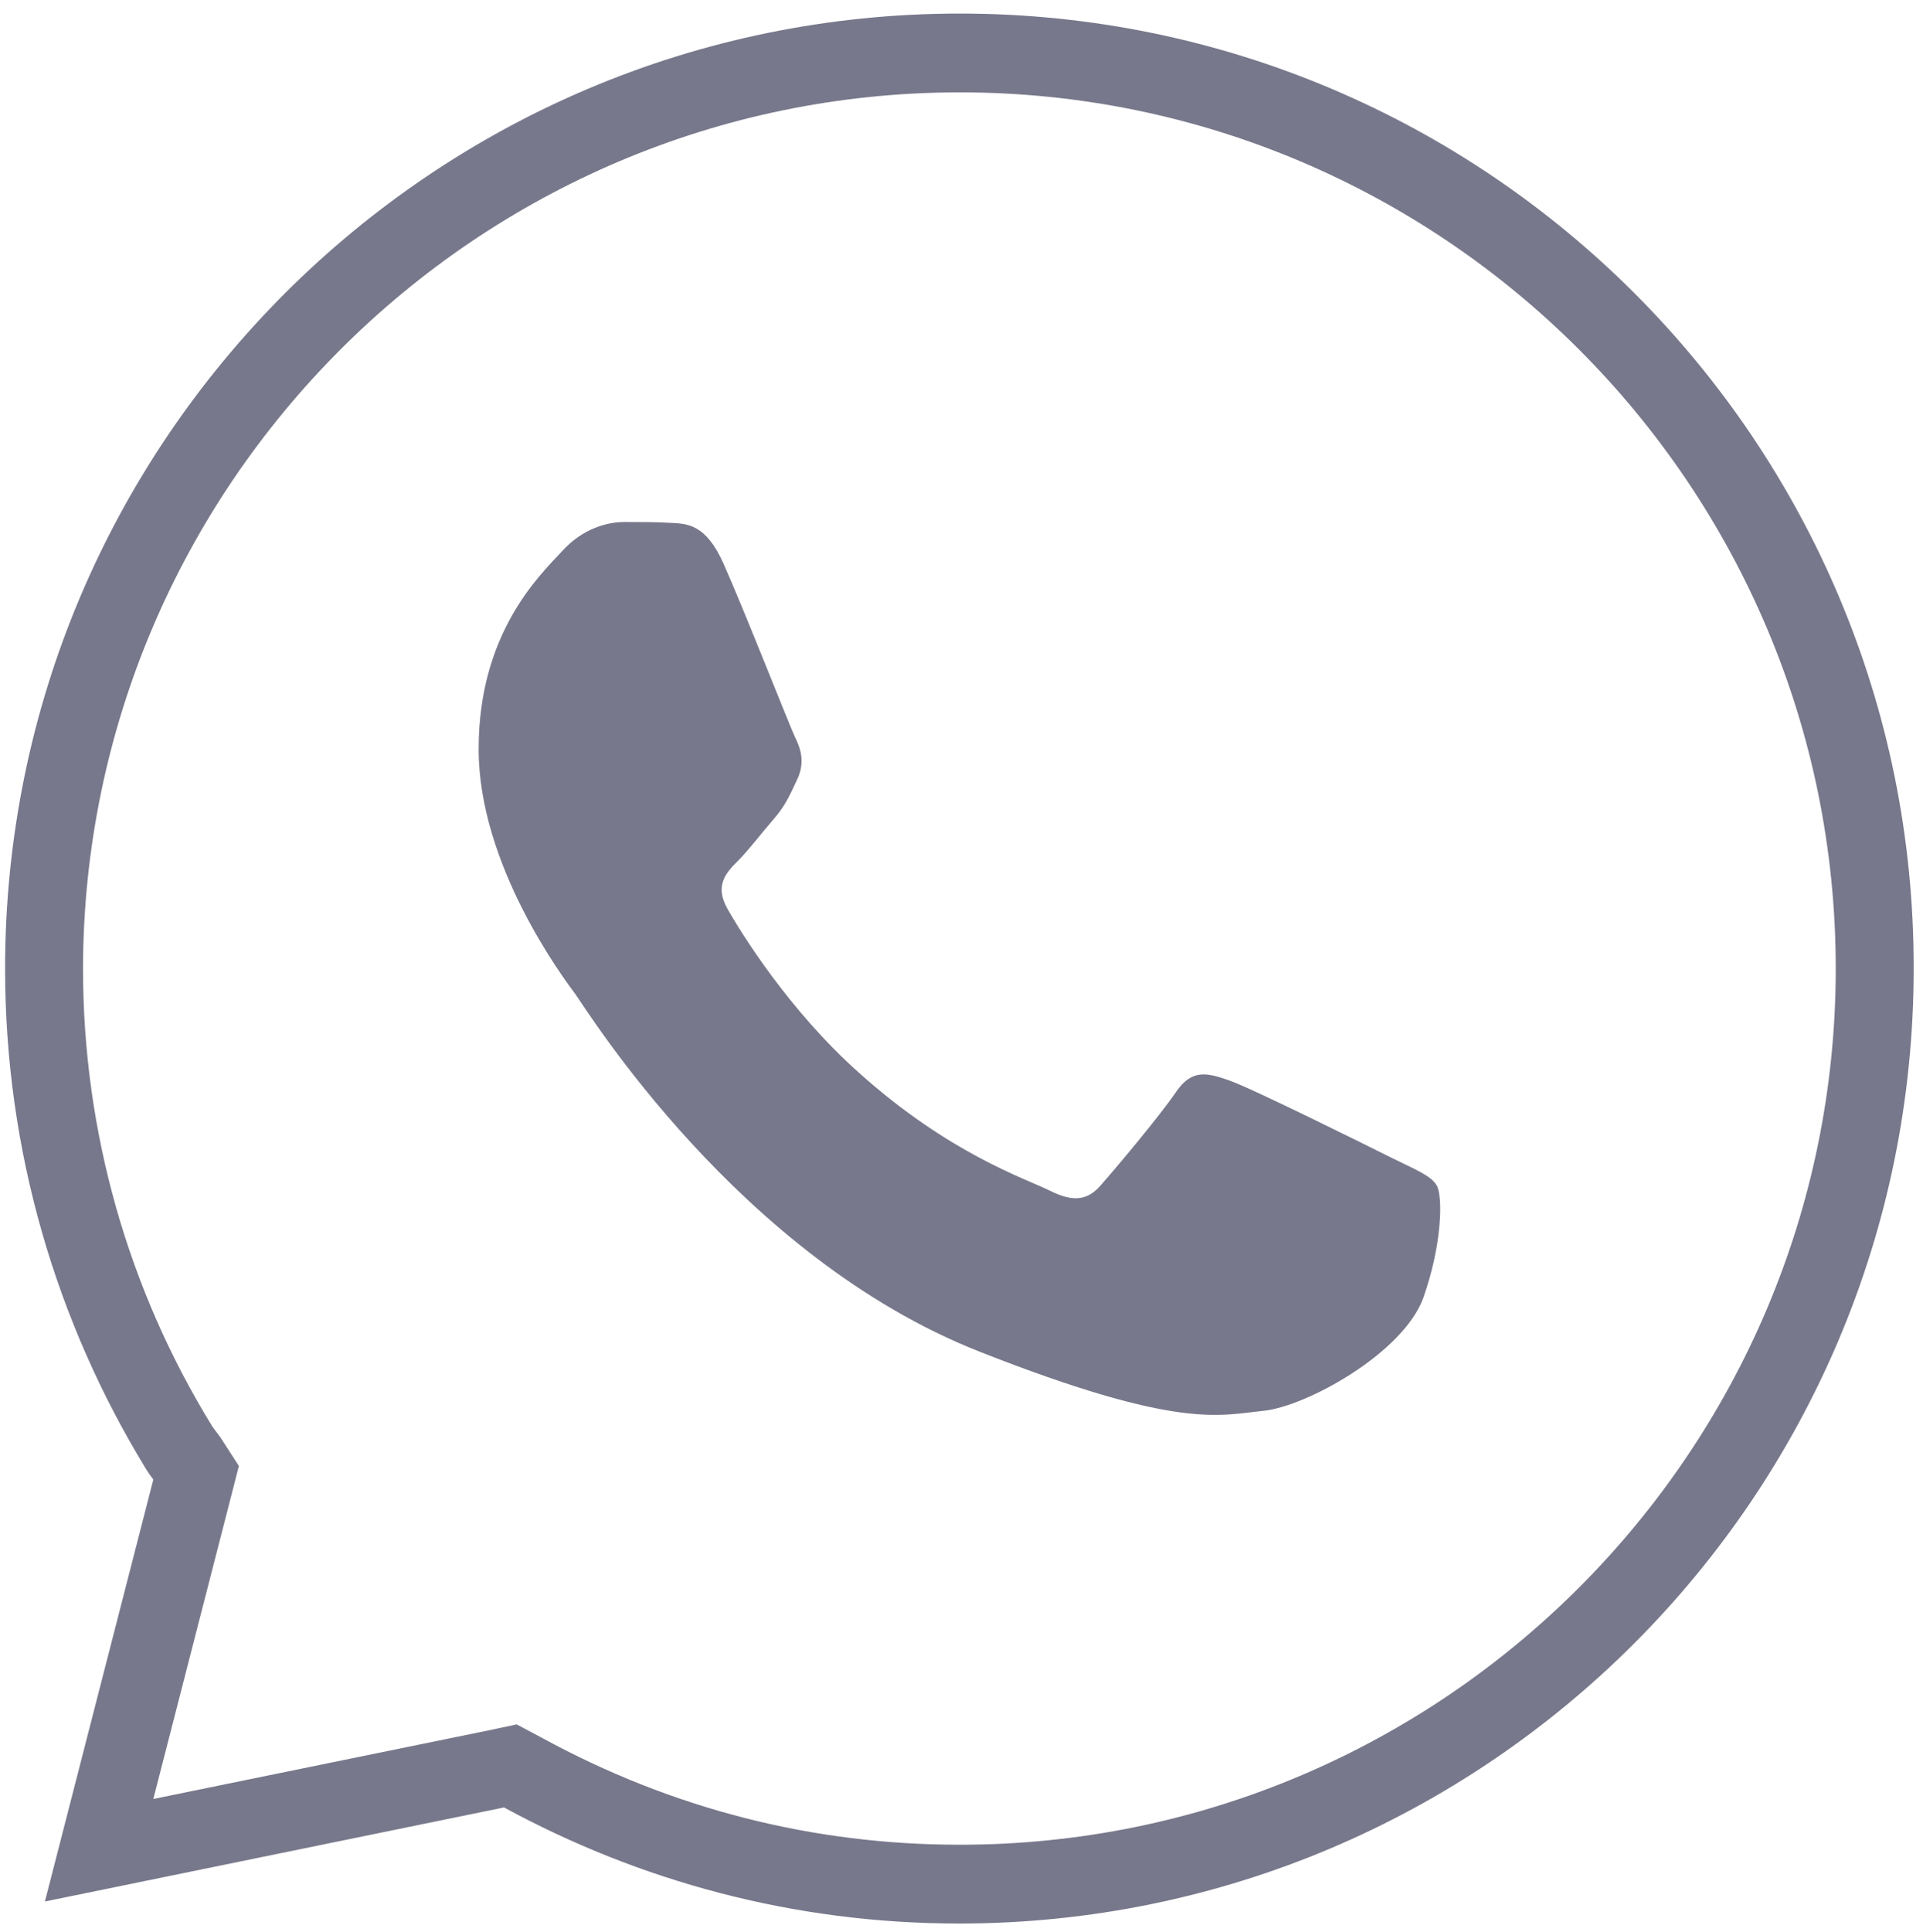 <?xml version="1.0" encoding="utf-8"?>
<!-- Generator: Adobe Illustrator 24.0.1, SVG Export Plug-In . SVG Version: 6.00 Build 0)  -->
<svg version="1.1" id="Capa_1" xmlns="http://www.w3.org/2000/svg" xmlns:xlink="http://www.w3.org/1999/xlink" x="0px" y="0px"
	 viewBox="0 0 227 228" style="enable-background:new 0 0 227 228;" xml:space="preserve">
<style type="text/css">
	.st0{fill-rule:evenodd;clip-rule:evenodd;fill:#78788C;}
	.st1{fill:#78788C;}
</style>
<g>
	<g>
		<g>
			<g>
				<g>
					<g>
						<path id="shape_1_9_" class="st0" d="M85.4,66.5c-2.1-4.7-4.3-4.7-6.3-4.8c-1.6-0.1-3.5-0.1-5.4-0.1c-1.9,0-4.9,0.7-7.4,3.5
							c-2.6,2.8-9.8,9.6-9.8,23.3c0,13.7,10,27,11.4,28.9c1.4,1.9,19.3,31,47.7,42.2c23.6,9.3,28.4,7.5,33.5,7
							c5.1-0.5,16.5-6.8,18.9-13.3c2.3-6.5,2.3-12.1,1.6-13.3c-0.7-1.2-2.6-1.9-5.4-3.3c-2.8-1.4-16.5-8.2-19.1-9.1
							c-2.6-0.9-4.4-1.4-6.3,1.4c-1.9,2.8-7.2,9.1-8.8,10.9c-1.6,1.9-3.3,2.1-6.1,0.7c-2.8-1.4-11.8-4.3-22.5-13.9
							c-8.3-7.4-13.9-16.5-15.5-19.3c-1.6-2.8-0.2-4.3,1.2-5.7c1.3-1.3,2.8-3.3,4.2-4.9c1.4-1.6,1.9-2.8,2.8-4.7
							c0.9-1.9,0.5-3.5-0.2-4.9C93.3,85.9,87.9,72.1,85.4,66.5z"/>
					</g>
				</g>
			</g>
		</g>
	</g>
	<path class="st1" d="M113.3,10.9c57,0,103.4,46.4,103.4,103.4s-46.4,103.4-103.4,103.4c-17.3,0-33.9-4.2-49.3-12.6l-3-1.6l-3.3,0.7
		l-39.6,8.1l9.1-35.4l1-3.9l-2.2-3.4c-0.3-0.4-0.6-0.8-0.9-1.2c-10-16.2-15.3-34.9-15.3-54.1C9.9,57.3,56.3,10.9,113.3,10.9
		 M113.3,1.6C51.1,1.6,0.6,52.1,0.6,114.3c0,21.6,6.1,41.8,16.6,59c0.3,0.5,0.6,0.9,0.9,1.3L5.3,224.4l54.2-11.1
		c16,8.7,34.2,13.7,53.7,13.7c62.2,0,112.7-50.5,112.7-112.7C226,52.1,175.5,1.6,113.3,1.6L113.3,1.6z"/>
</g>
</svg>
